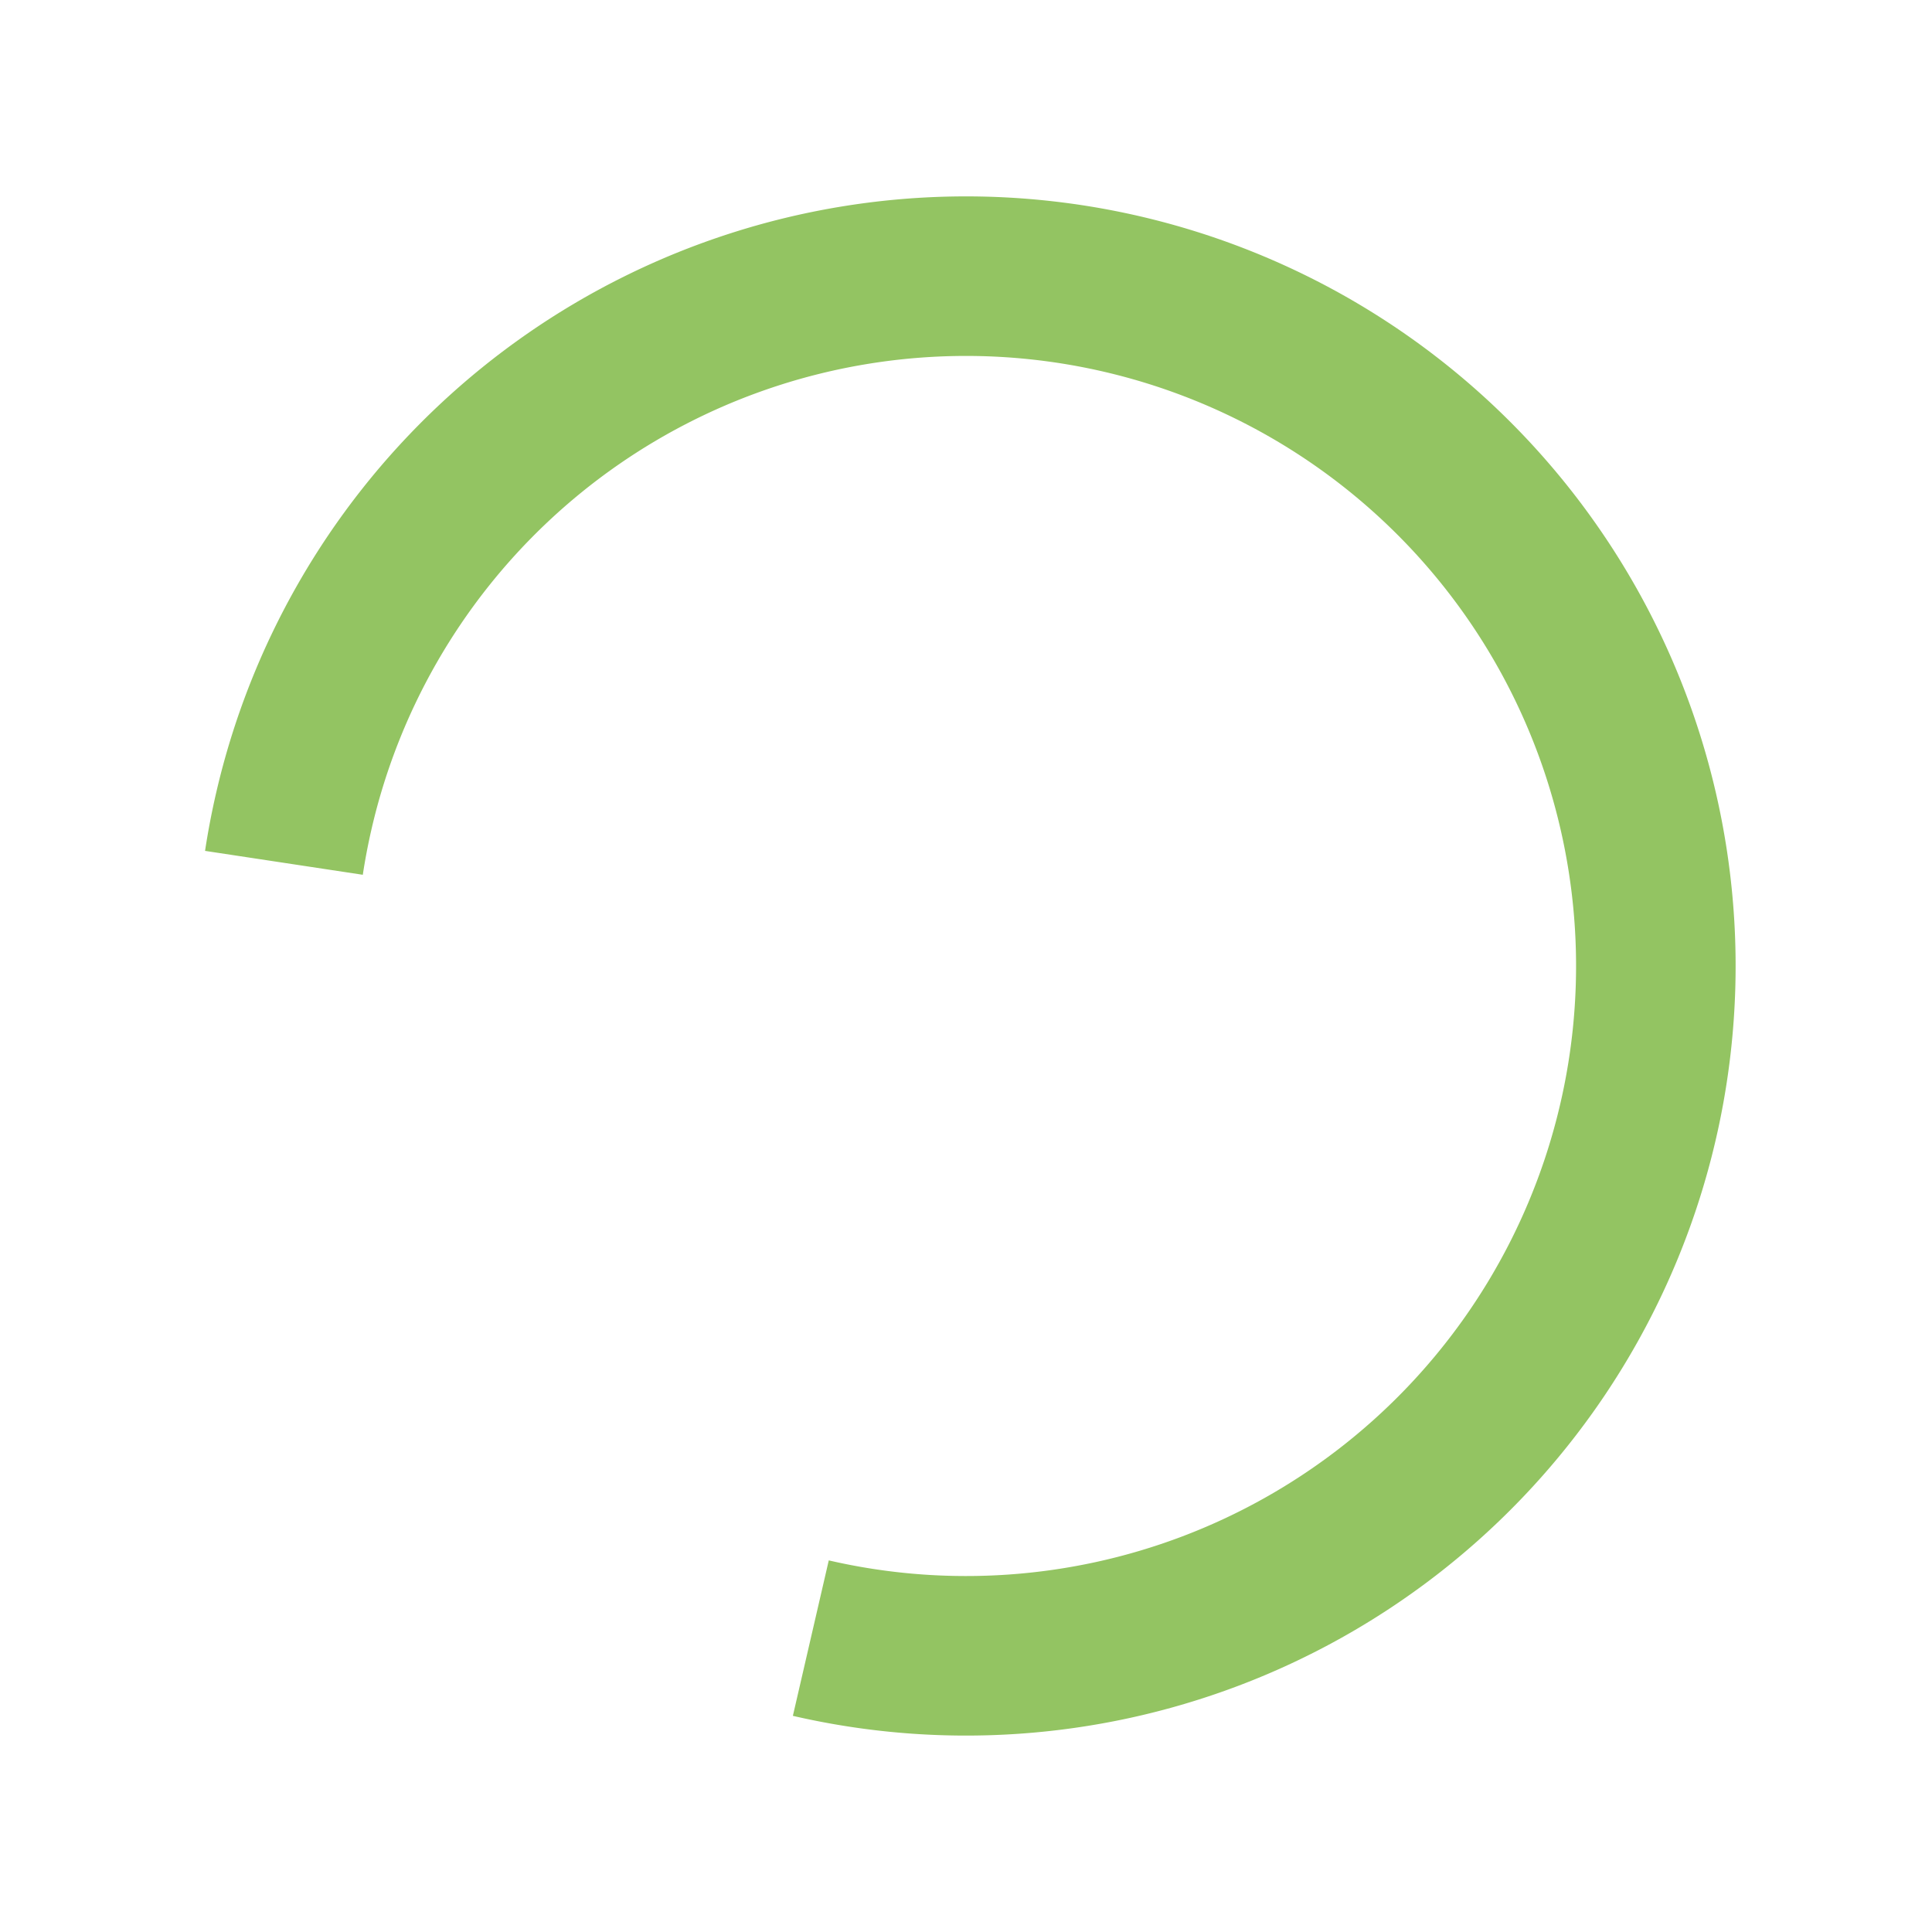 <svg xmlns="http://www.w3.org/2000/svg" xmlns:xlink="http://www.w3.org/1999/xlink" width="84.764" height="84.764" viewBox="0 0 84.764 84.764">
  <defs>
    <clipPath id="clip-path">
      <rect id="Rectangle_351" data-name="Rectangle 351" width="70.677" height="70.677" transform="translate(0 0)" fill="none"/>
    </clipPath>
  </defs>
  <g id="Groupe_304" data-name="Groupe 304" transform="translate(-917.618 -3514.894)">
    <g id="Groupe_296" data-name="Groupe 296" transform="translate(1014.374 3527.751) rotate(103)">
      <g id="Groupe_293" data-name="Groupe 293" transform="translate(5.662 11)" clip-path="url(#clip-path)">
        <path id="Tracé_637" data-name="Tracé 637" d="M37.085,64.941q-1.148.088-2.322.088A30.265,30.265,0,1,1,65.028,34.765" transform="translate(0.574 0.574)" fill="none" stroke="#93c462" stroke-miterlimit="10" stroke-width="7"/>
      </g>
    </g>
  </g>
</svg>
